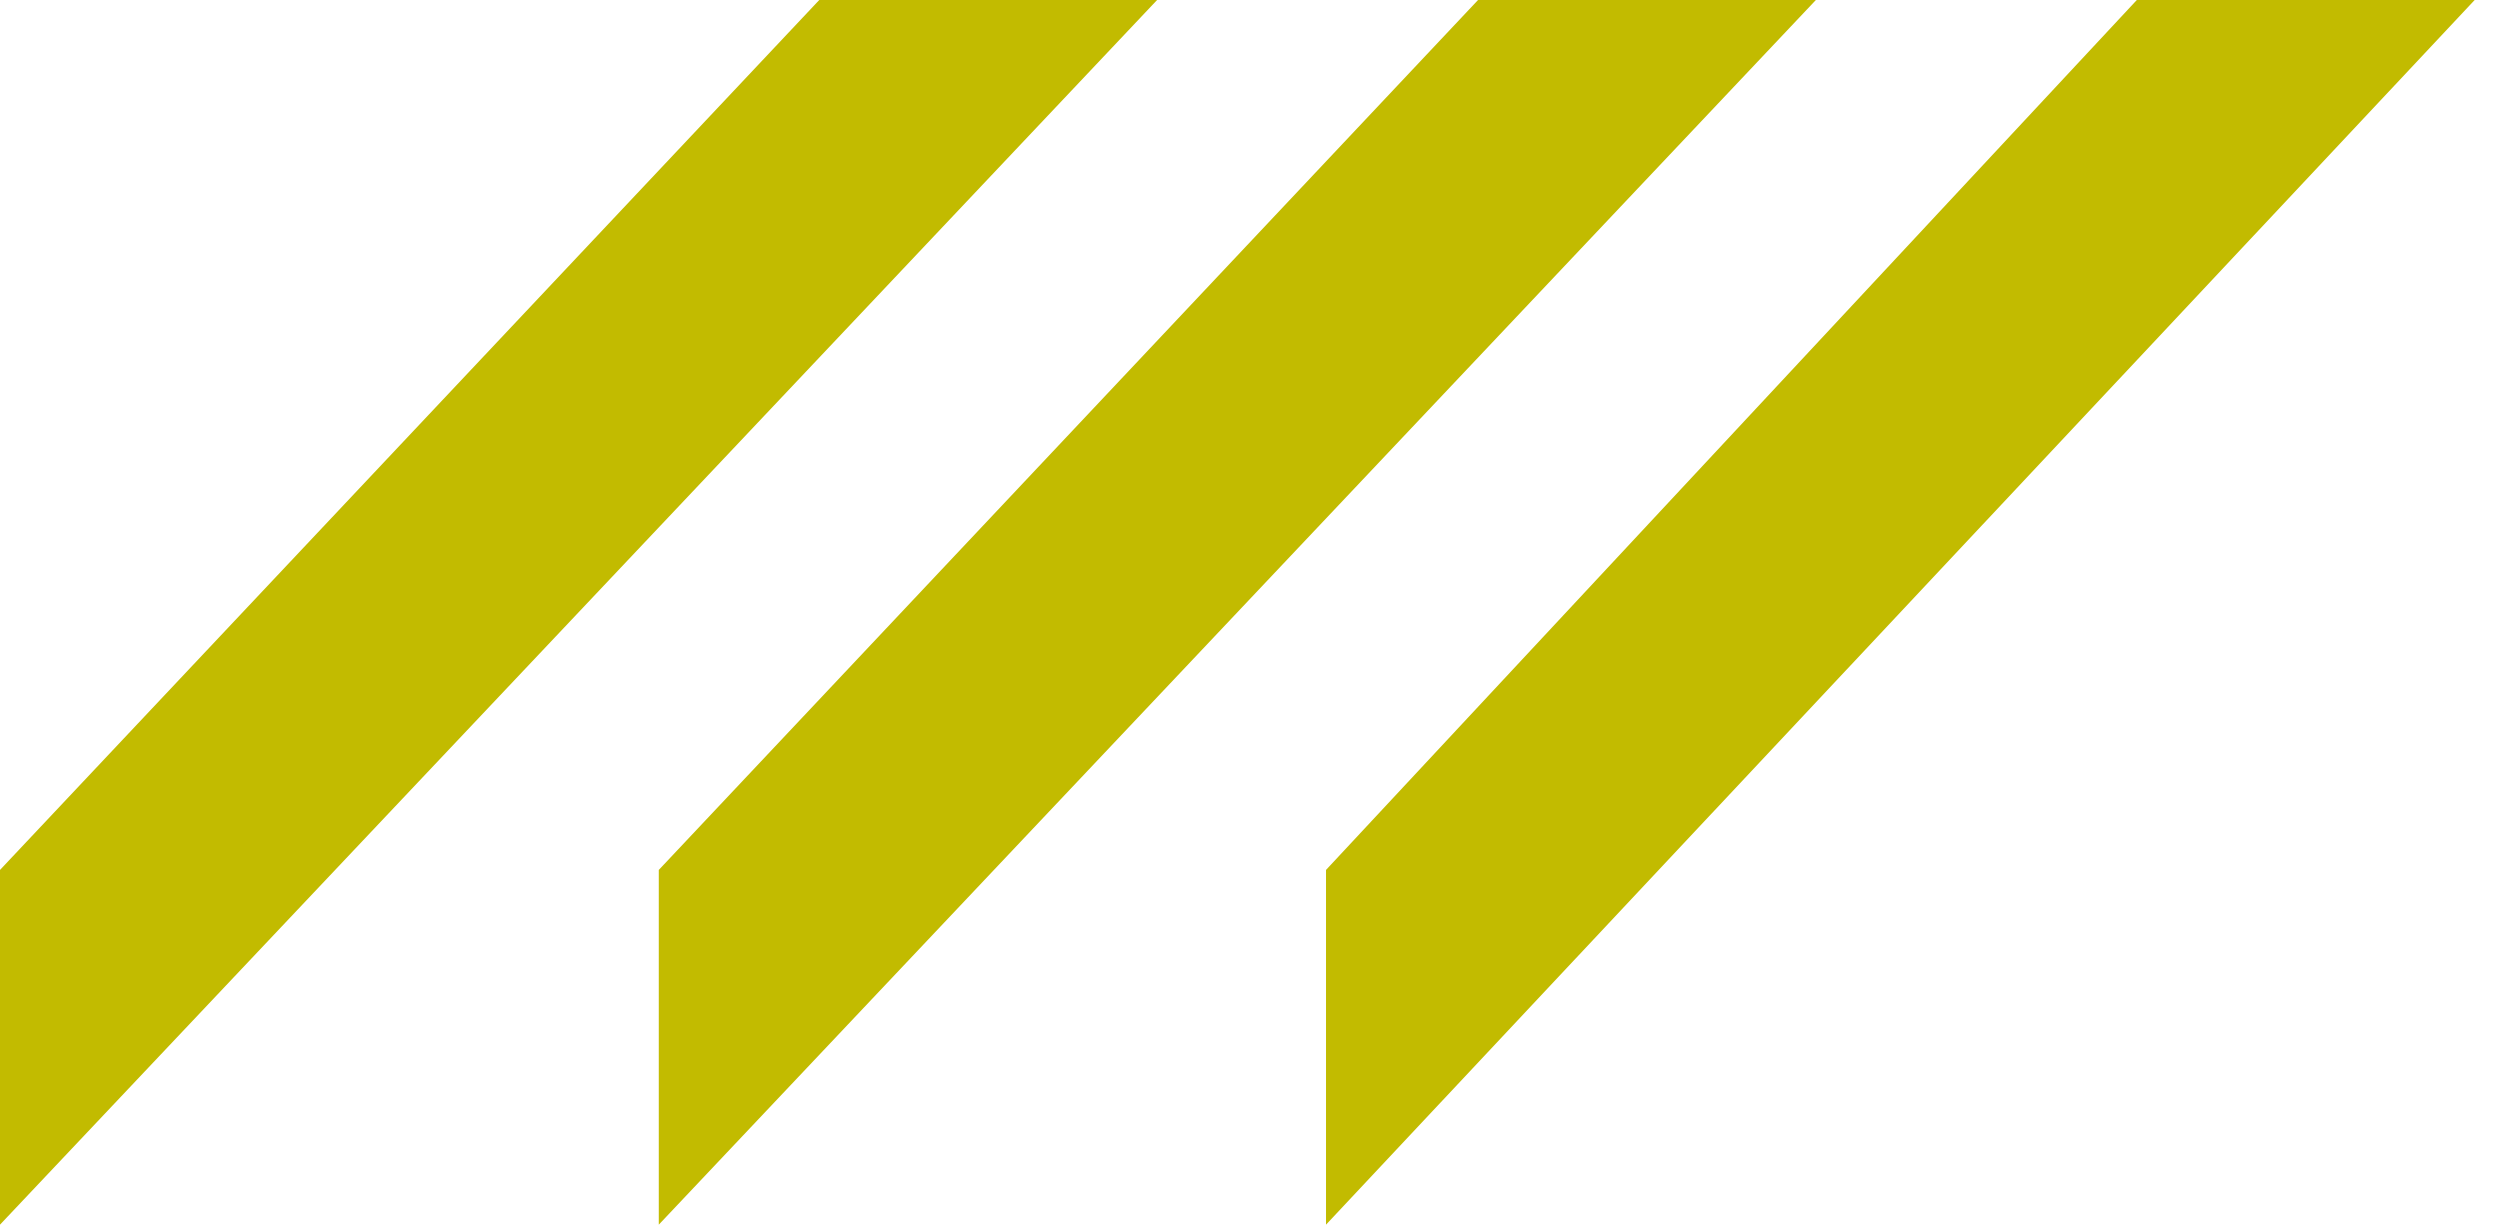 <?xml version="1.0" encoding="utf-8"?>
<!-- Generator: Adobe Illustrator 28.2.0, SVG Export Plug-In . SVG Version: 6.00 Build 0)  -->
<svg version="1.1" baseProfile="tiny" id="Layer_1" xmlns="http://www.w3.org/2000/svg" xmlns:xlink="http://www.w3.org/1999/xlink"
	 x="0px" y="0px" viewBox="0 0 29.6 14.5" overflow="visible" xml:space="preserve">
<polygon fill="#C2BB00" points="9.7,0 0,10.3 0,14.5 13.7,0 "/>
<polygon fill="#C2BB00" points="17.5,0 7.8,10.3 7.8,14.5 21.5,0 "/>
<polygon fill="#C2BB00" points="25.3,0 15.7,10.3 15.7,14.5 29.3,0 "/>
</svg>
